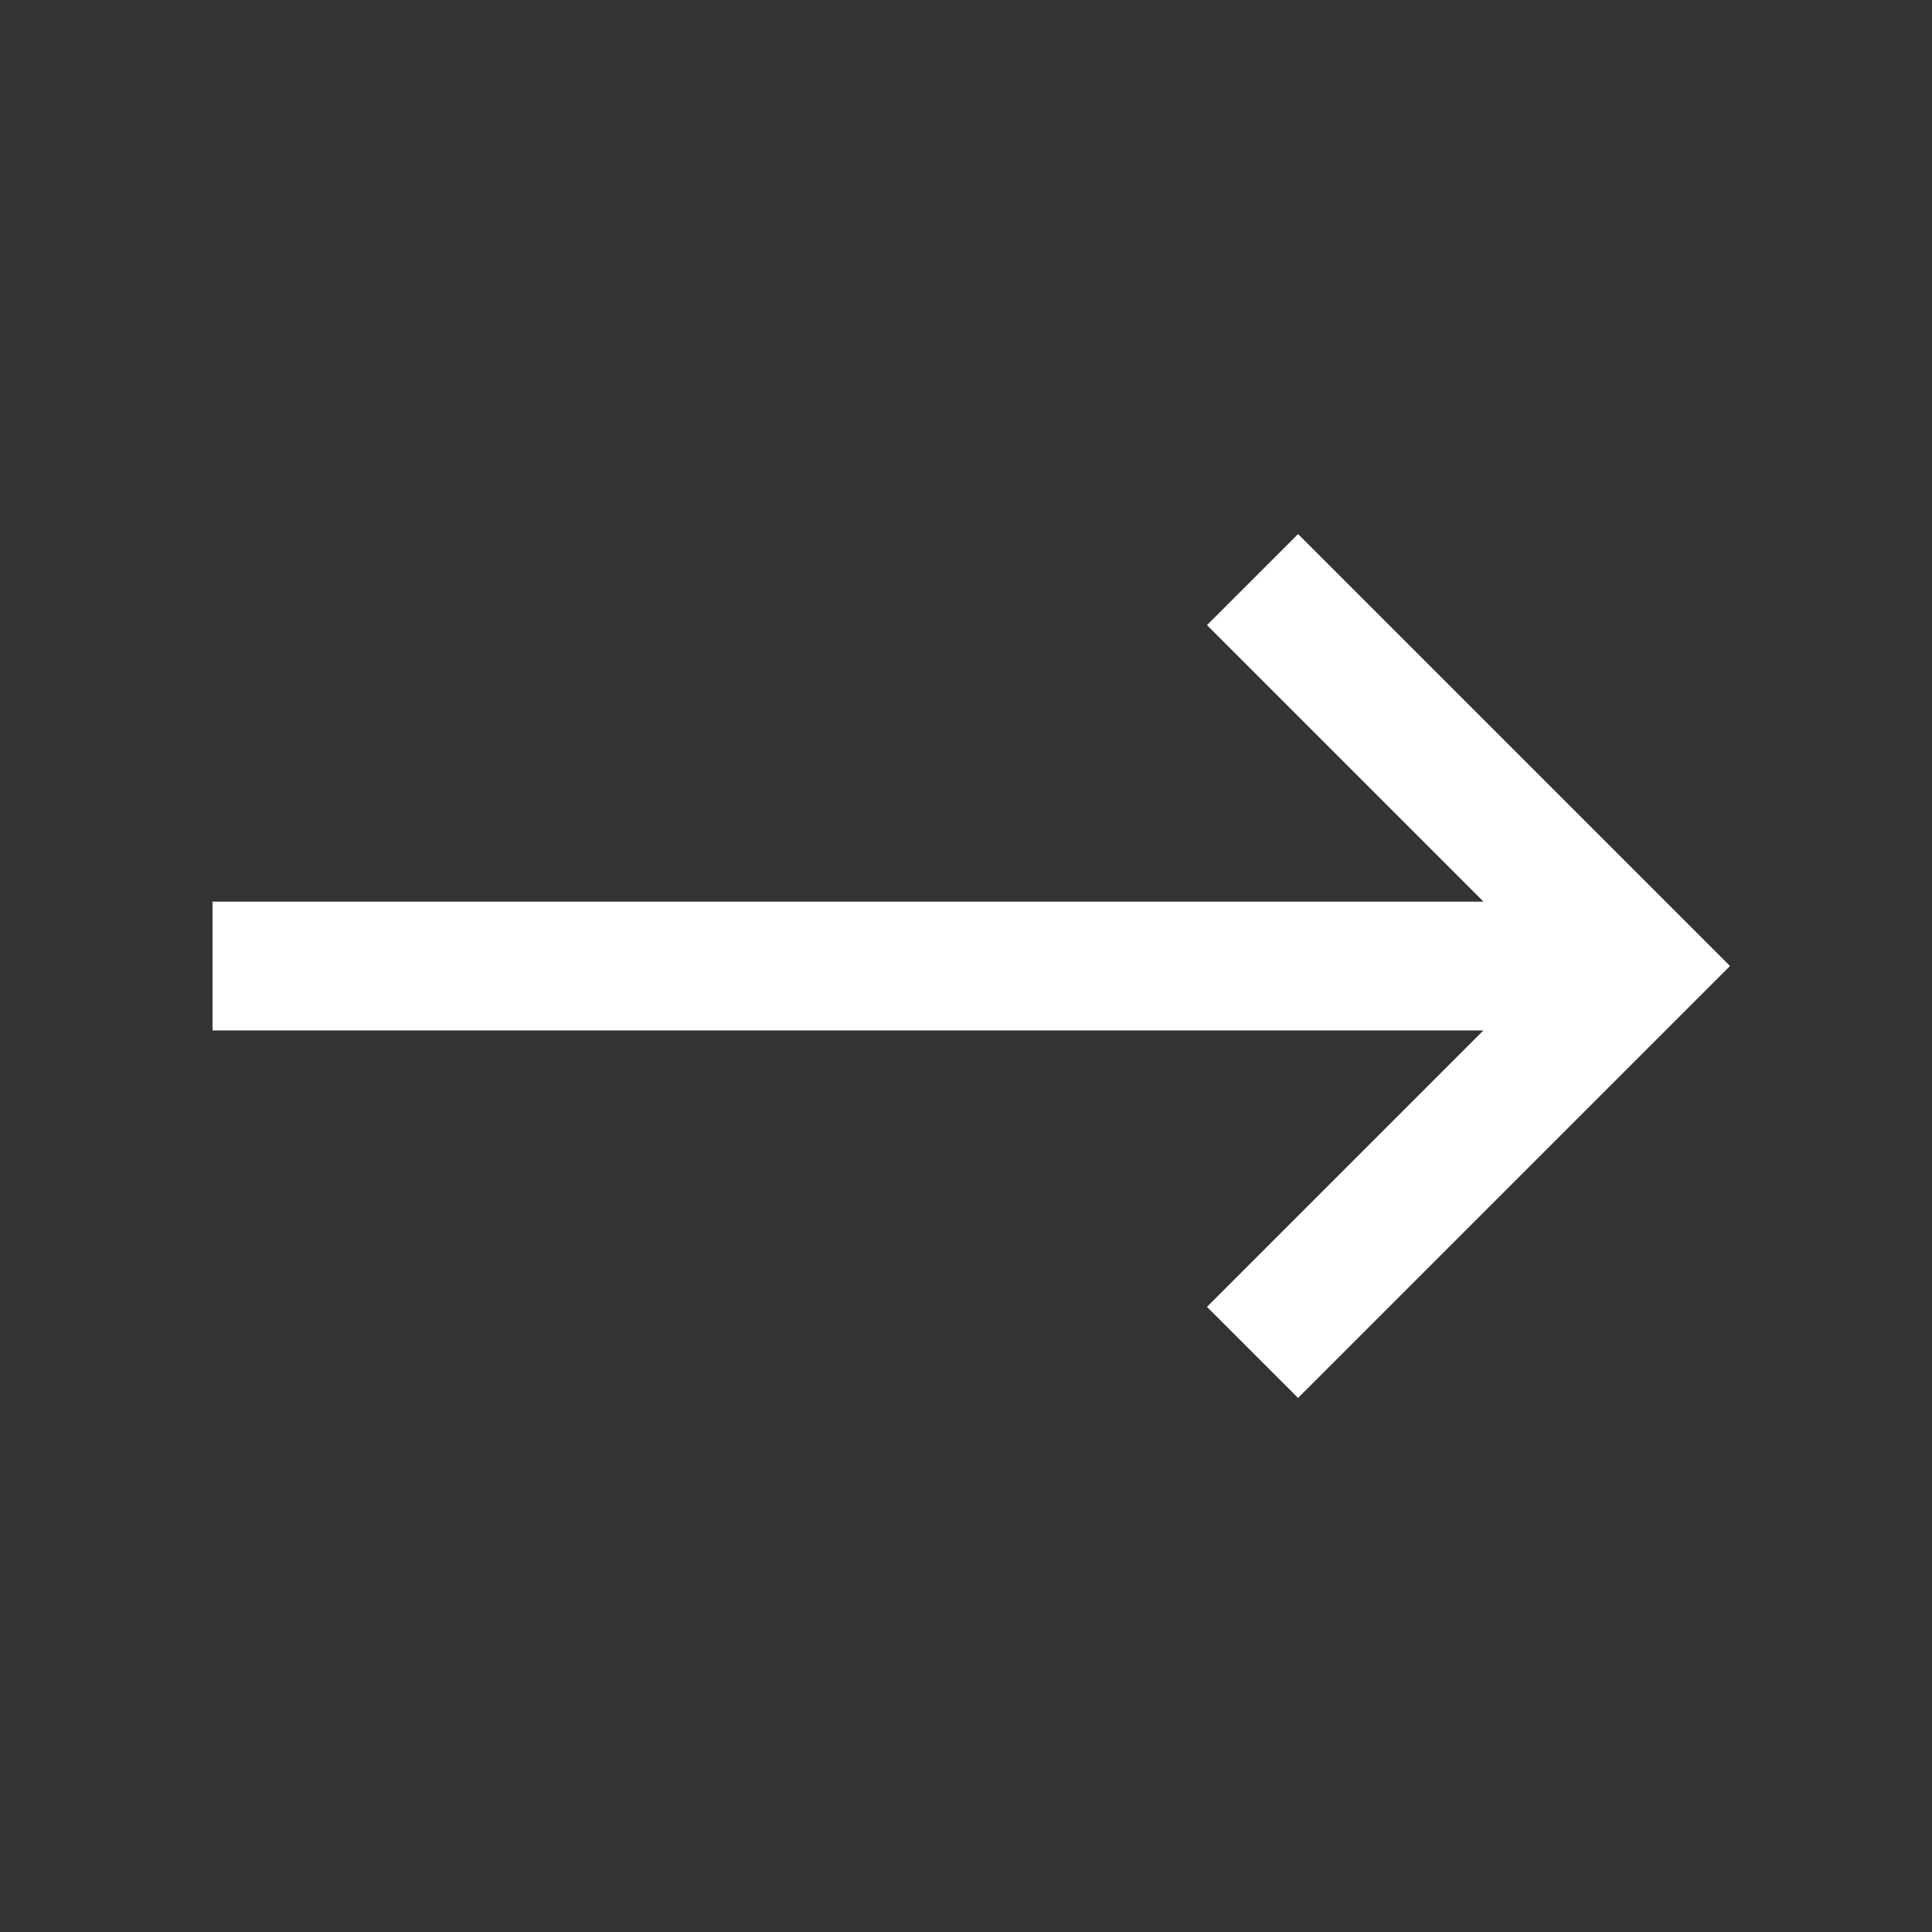 <svg xmlns="http://www.w3.org/2000/svg" width="30" height="30" viewBox="0 0 30 30">
    <rect x="0" y="0" width="30" height="30" fill="#333333" stroke="none"/>
    <g fill="none" fill-rule="evenodd">
        <path d="M0 0H30V30H0z"/>
        <g stroke="#FFF" stroke-width="2">
            <path d="M16.149 0L22.149 6 16.149 12M0 6.001L21.997 6.001" transform="translate(3.3 9)"/>
        </g>
    </g>
</svg>
